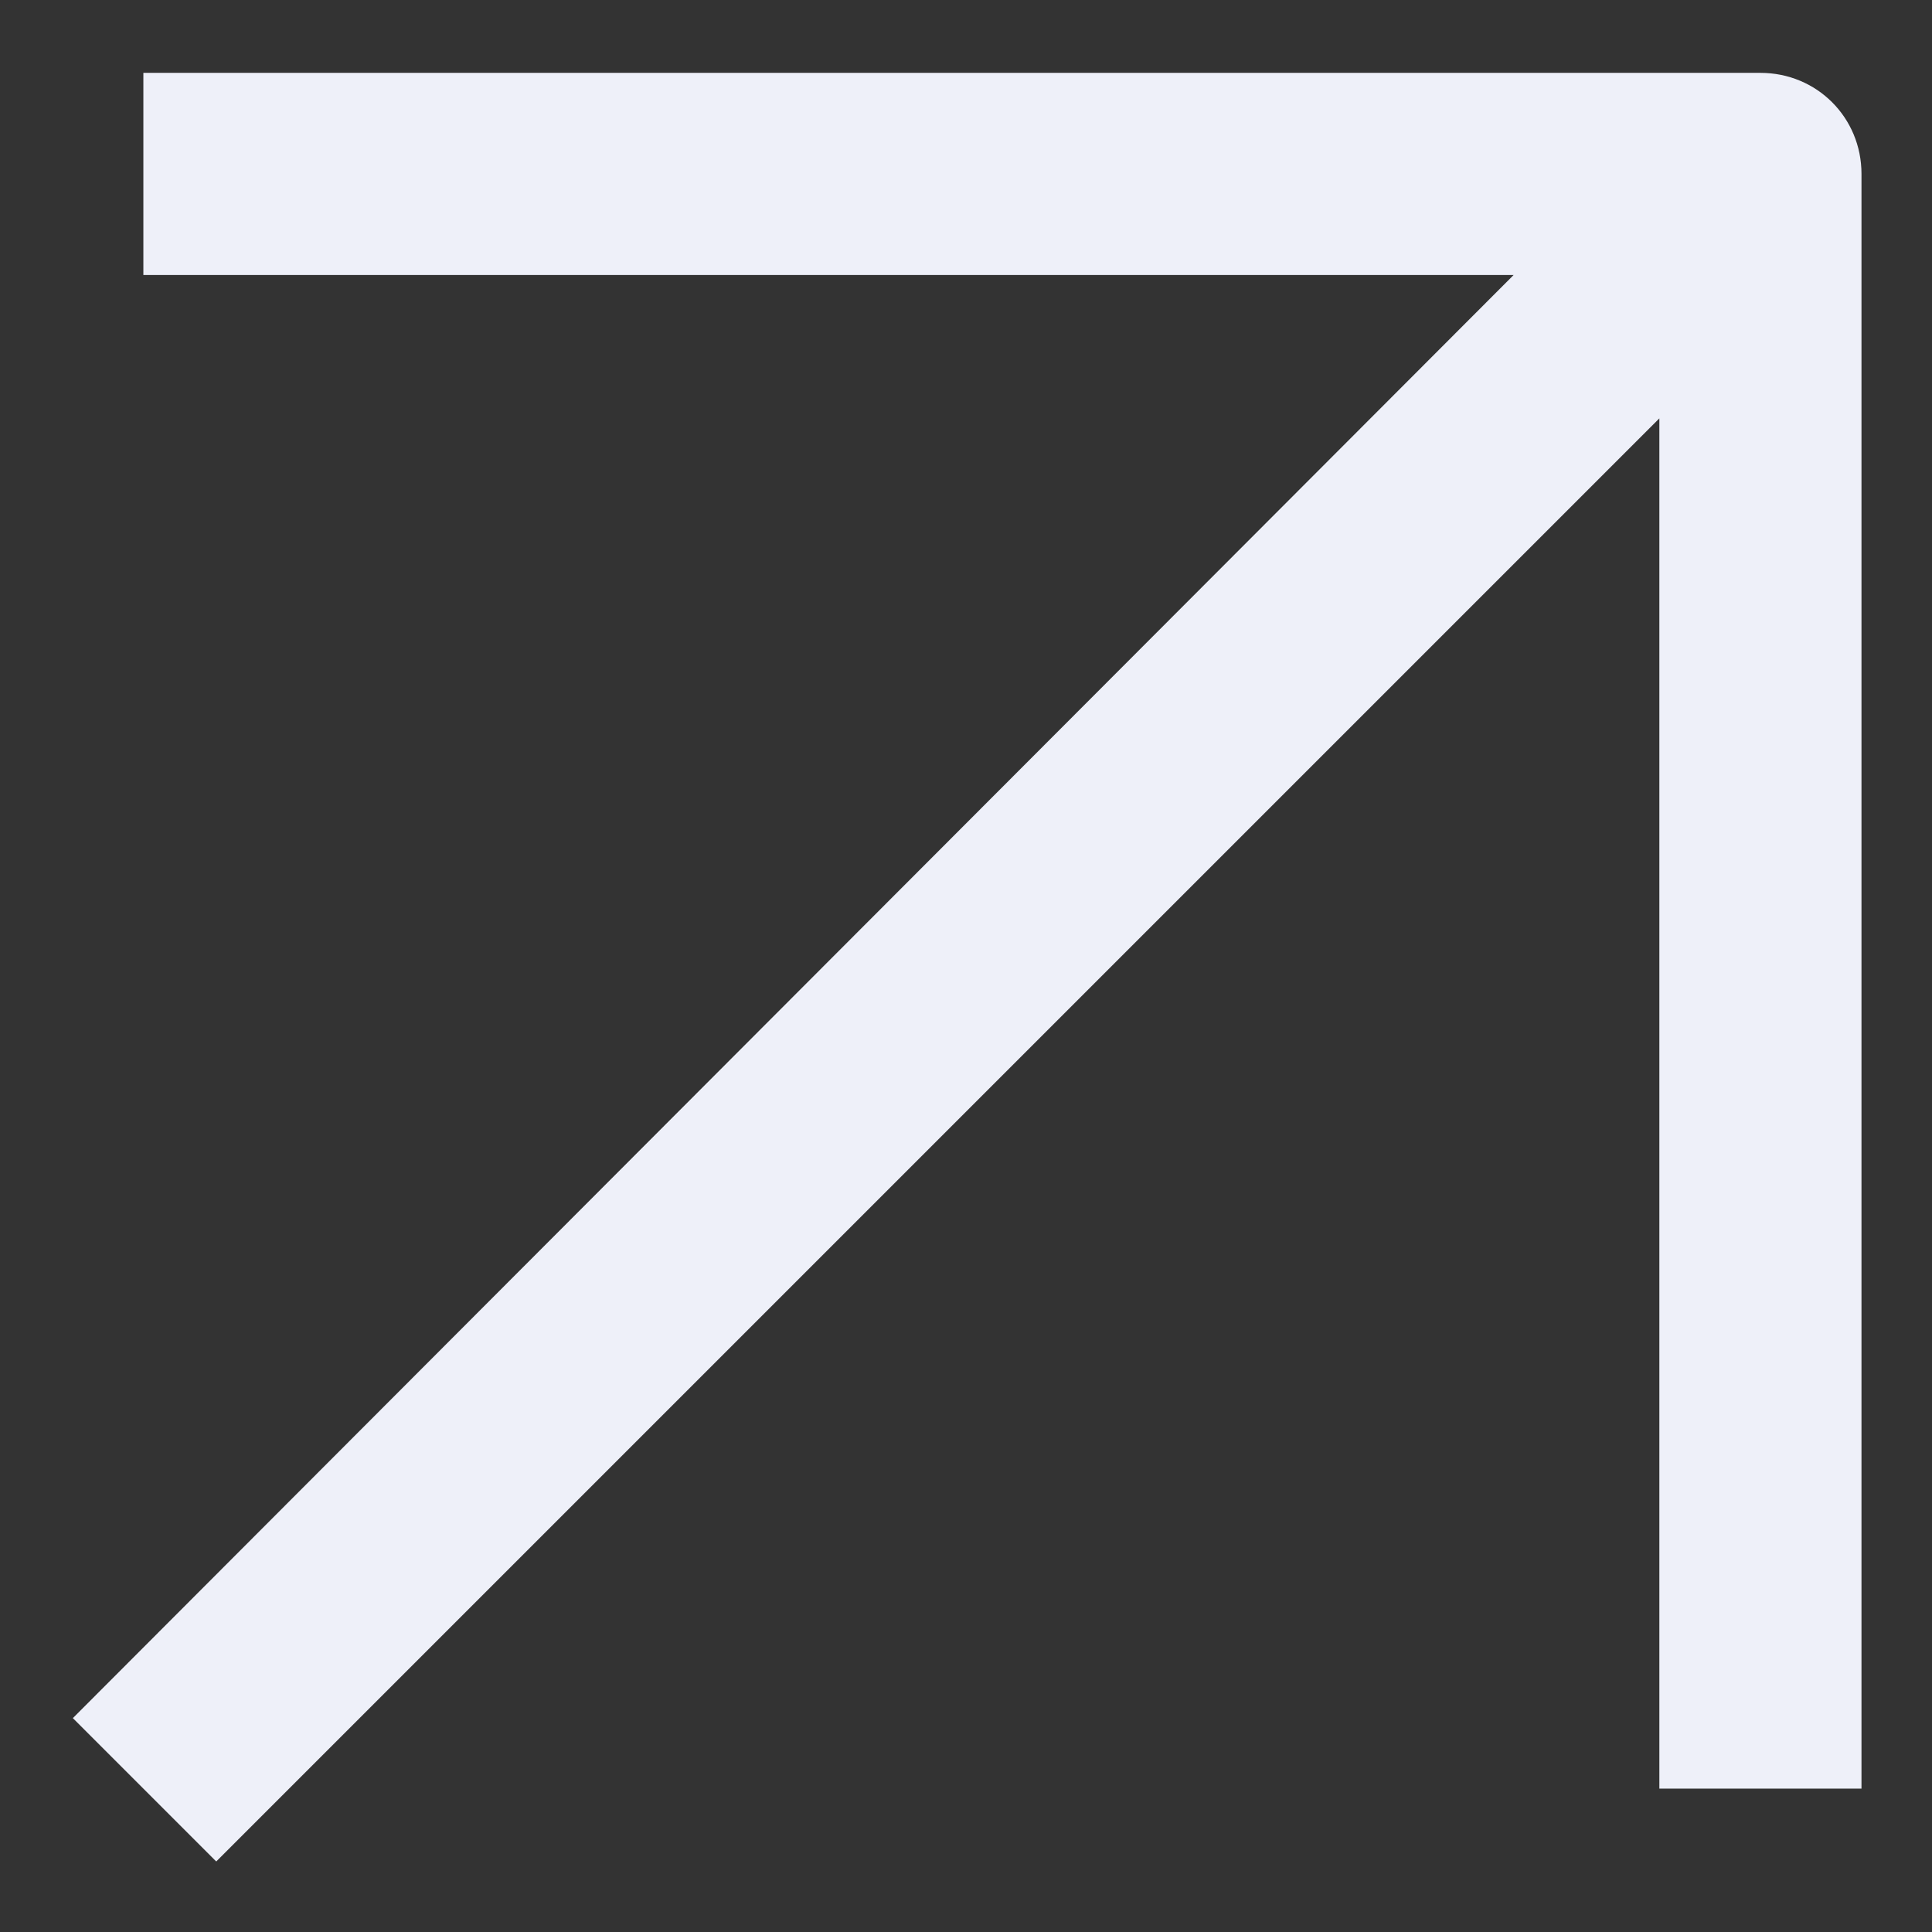 <?xml version="1.0" encoding="UTF-8"?> <svg xmlns="http://www.w3.org/2000/svg" id="Calque_1" data-name="Calque 1" version="1.1" viewBox="0 0 82.2 82.2"><rect x="0" y="0" width="82.2" height="82.2" fill="#333333" stroke="none"/><defs><style> .cls-1 { fill: #eef0f9; stroke-width: 0px; } </style></defs><path class="cls-1" d="M74.8,3.1H6.1v8.6h58.3L3.1,73.1l6.1,6.1,61.4-61.4v58.3h8.6V7.4c0-2.4-1.9-4.3-4.3-4.3h0Z"></path></svg> 